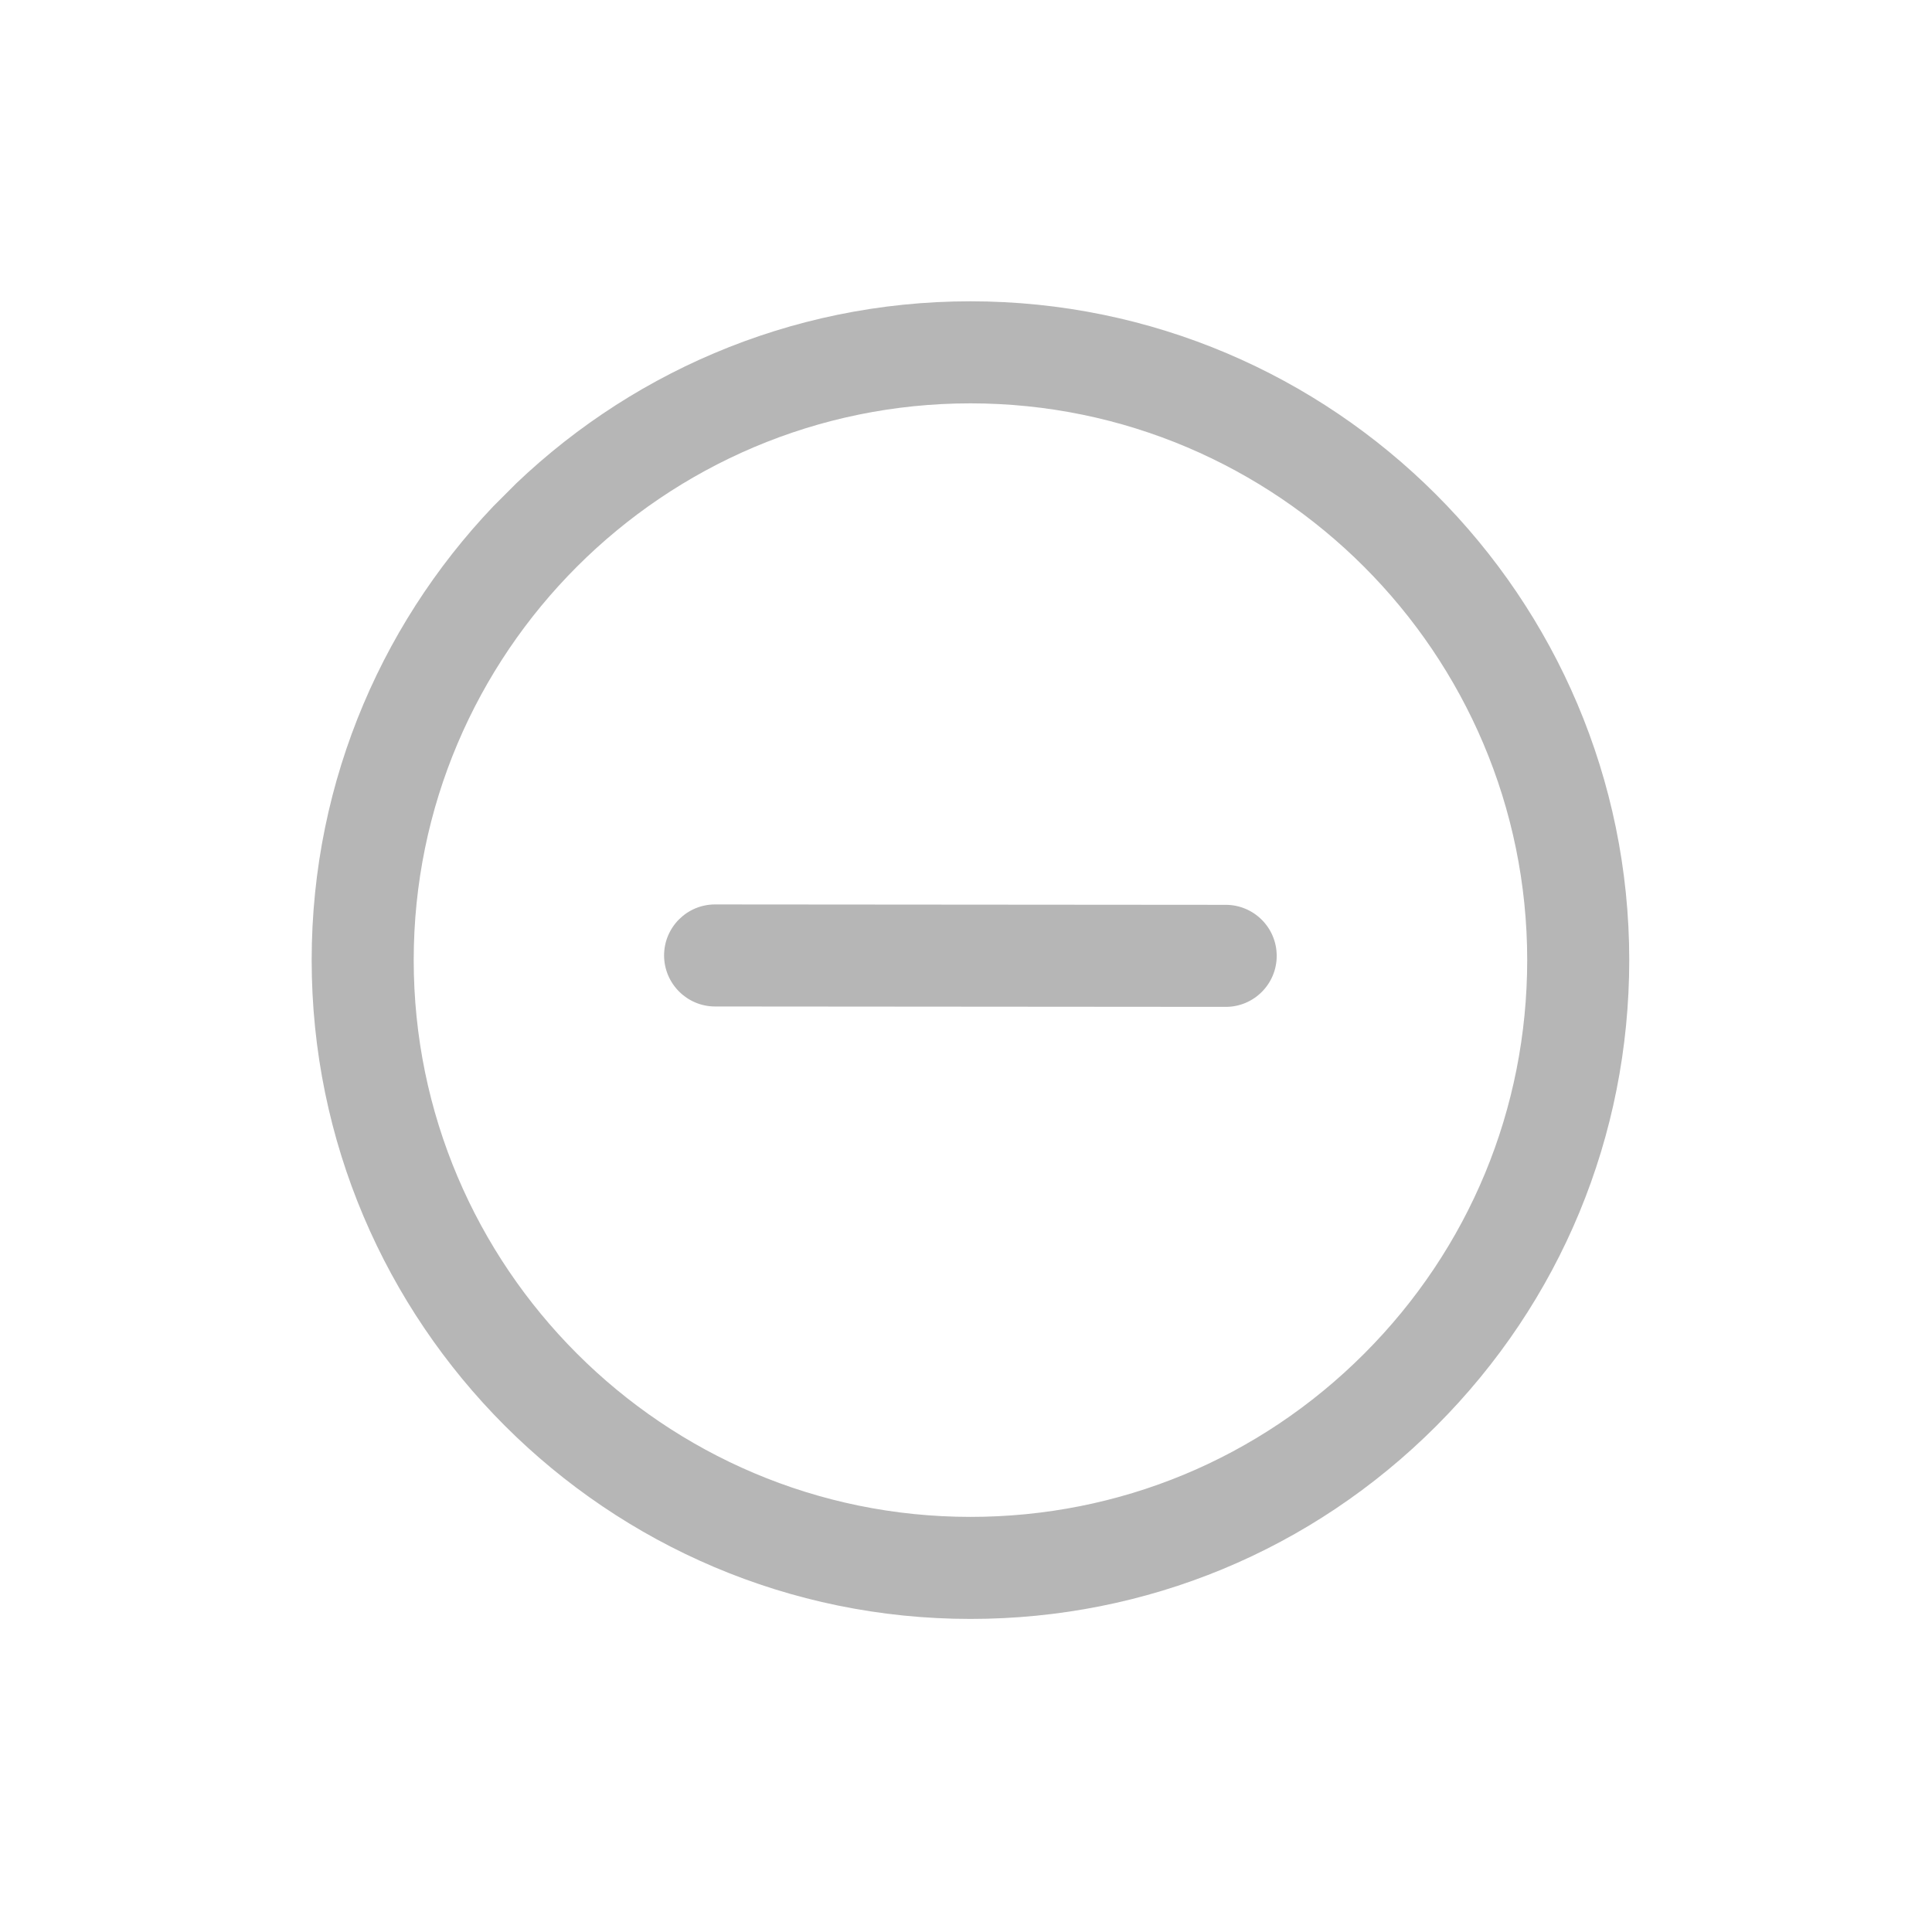 <svg width="44" height="44" viewBox="0 0 44 44" fill="none" xmlns="http://www.w3.org/2000/svg">
<g clip-path="url(#clip0_383_1275)">
<path d="M22.101 6.862C30.373 6.862 37.105 13.594 37.105 21.866C37.104 25.874 35.543 29.642 32.71 32.476C29.877 35.309 26.109 36.87 22.102 36.87C17.965 36.87 14.214 35.187 11.497 32.47C8.781 29.753 7.098 26.003 7.098 21.866C7.098 13.594 13.828 6.863 22.101 6.862ZM9.422 21.866C9.422 28.857 15.11 34.546 22.102 34.546C25.487 34.546 28.672 33.227 31.066 30.832C33.461 28.437 34.78 25.253 34.781 21.866C34.781 14.875 29.092 9.187 22.101 9.186C15.11 9.187 9.422 14.876 9.422 21.866Z" fill="#B6B6B6"/>
<path d="M16.287 20.598C22.441 20.602 21.706 20.602 27.915 20.607C28.556 20.607 29.077 21.127 29.076 21.77C29.076 22.412 28.555 22.932 27.914 22.931C21.209 22.927 23.686 22.927 16.286 22.922C15.966 22.922 15.676 22.792 15.465 22.581C15.255 22.371 15.124 22.079 15.124 21.759C15.125 21.117 15.645 20.597 16.287 20.598Z" fill="#B6B6B6"/>
</g>
<defs>
<clipPath id="clip0_383_1275">
<rect width="30" height="30" fill="white" transform="matrix(-0.707 -0.707 -0.707 0.707 43.316 21.87)"/>
</clipPath>
</defs>
</svg>
